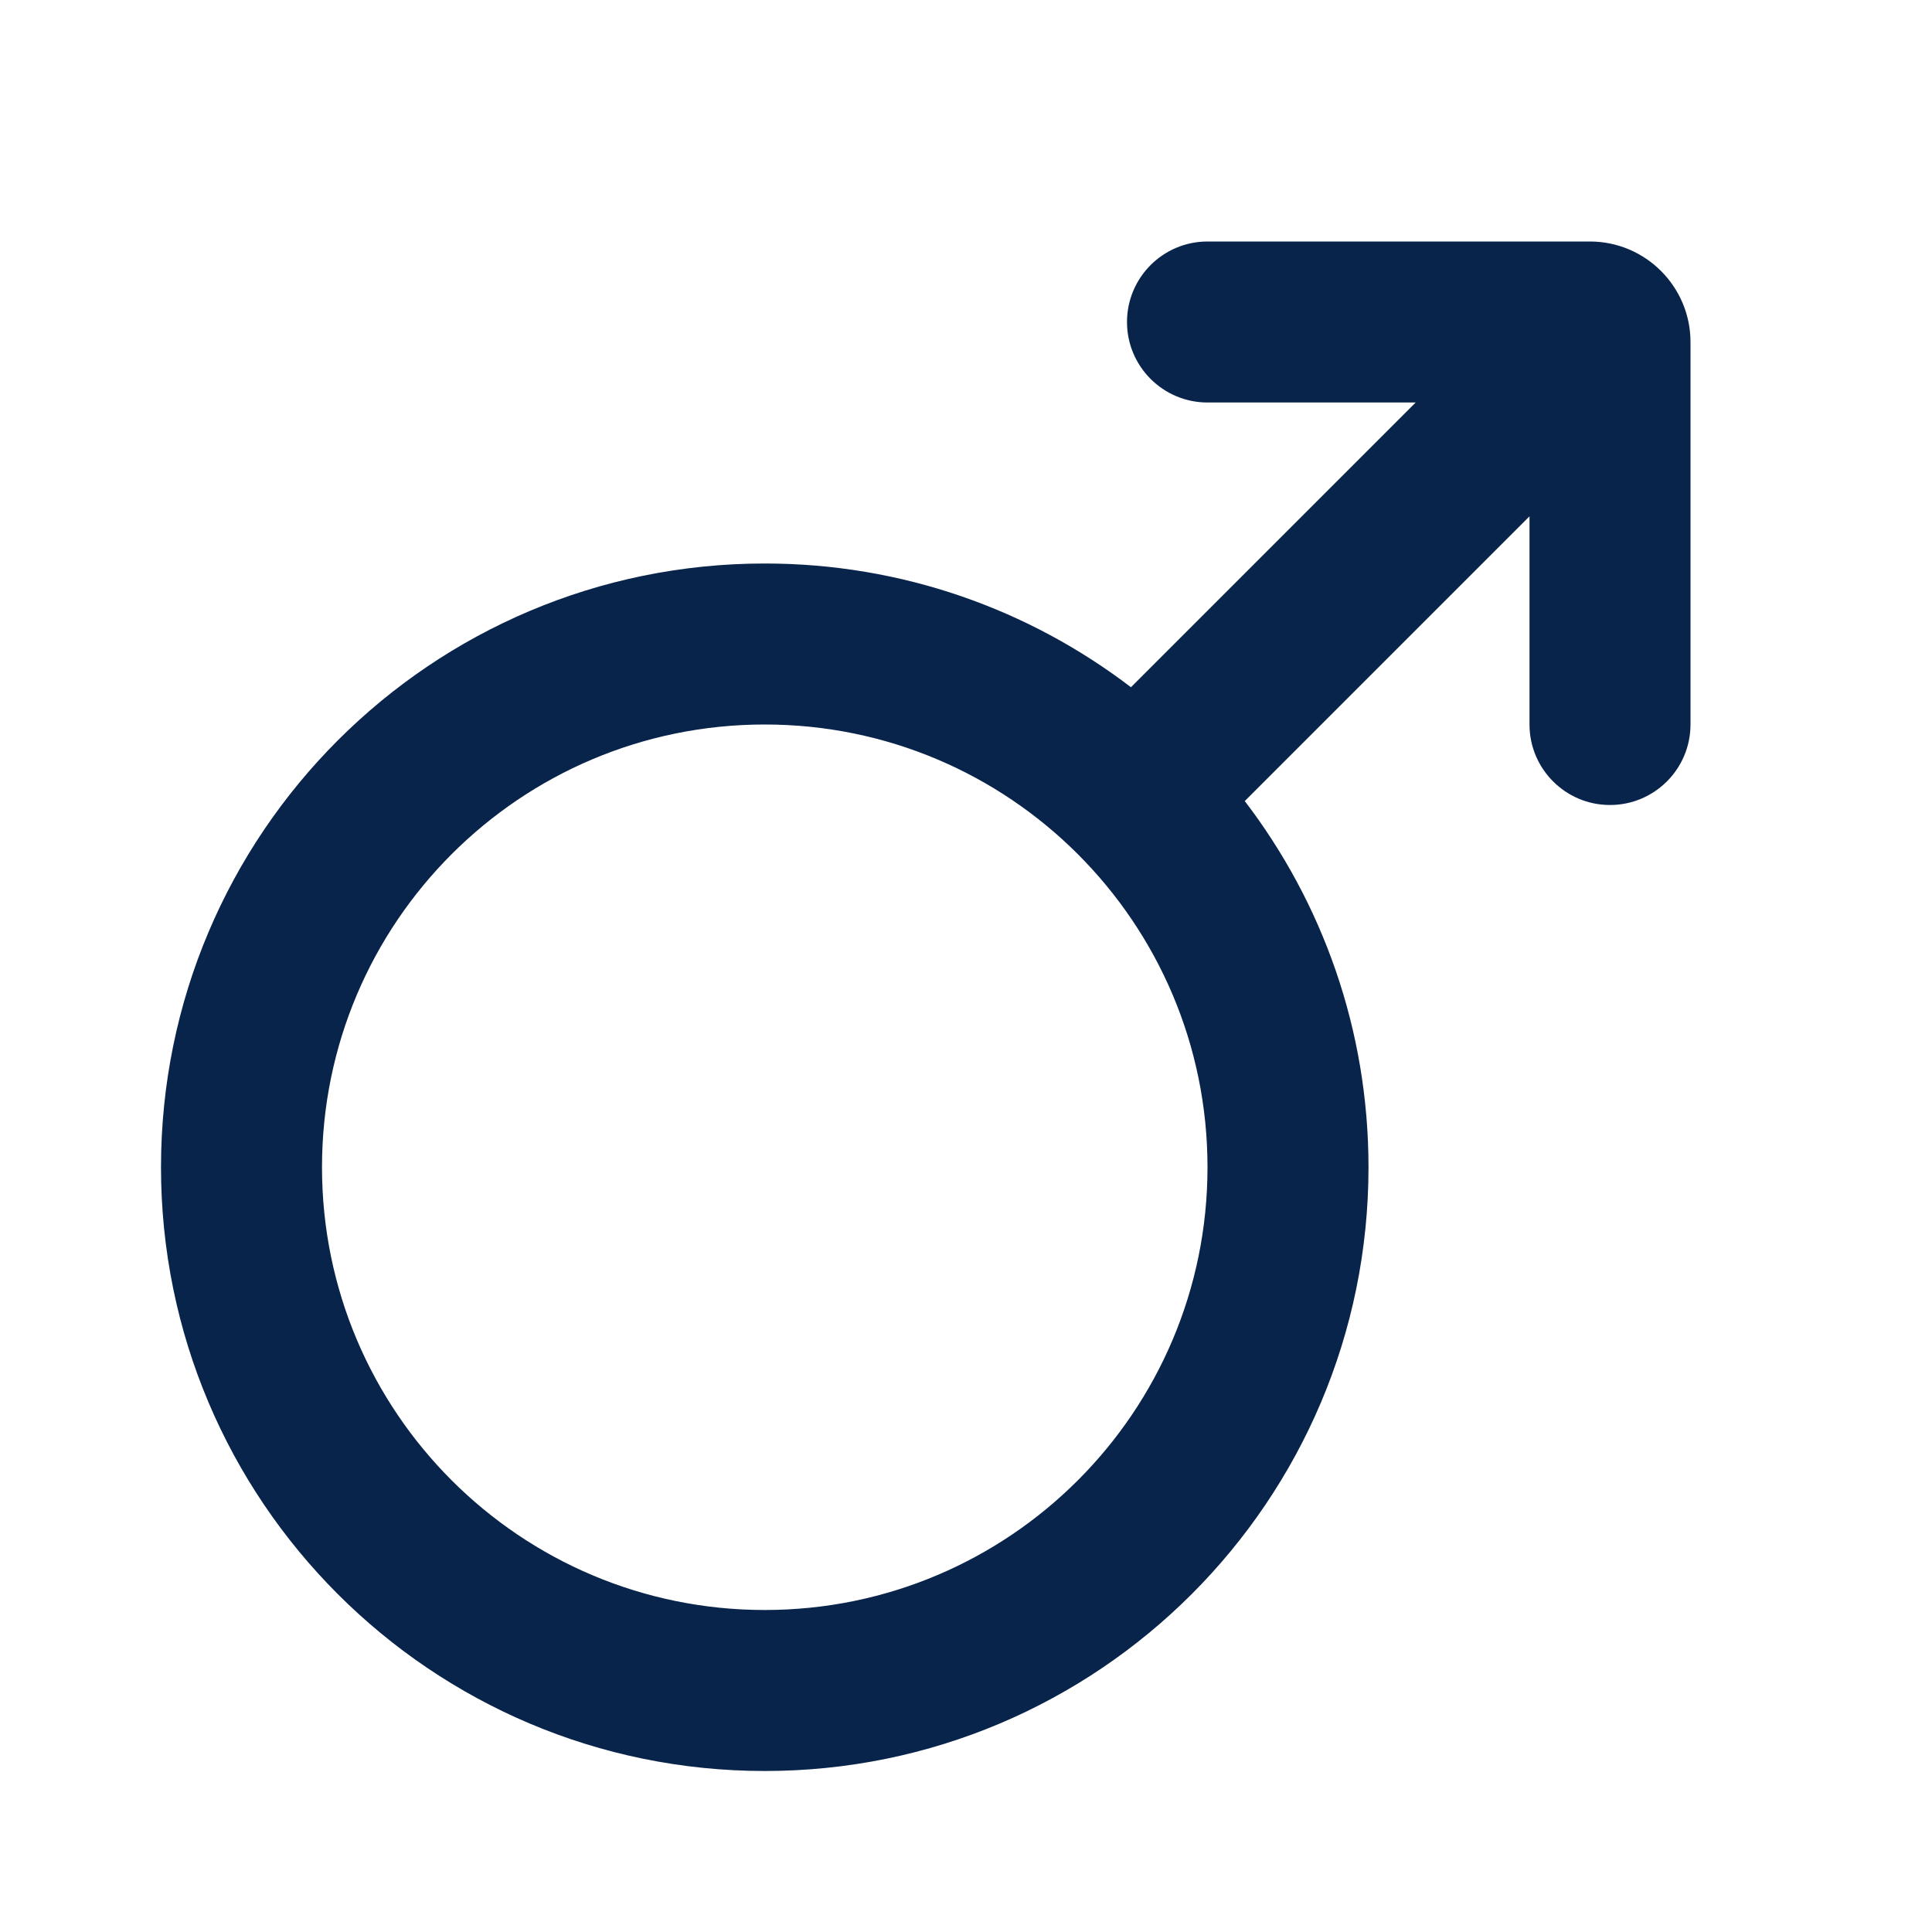 <?xml version="1.0" encoding="UTF-8"?>
<!-- Uploaded to: SVG Repo, www.svgrepo.com, Generator: SVG Repo Mixer Tools -->
<svg width="800px" height="800px" viewBox="0 0 24 24" version="1.1" xmlns="http://www.w3.org/2000/svg" xmlns:xlink="http://www.w3.org/1999/xlink">
    <title>male_line</title>
    <g id="页面-1" stroke="none" stroke-width="1" fill="none" fill-rule="evenodd">
        <g id="User" transform="translate(-48, 0)">
            <g id="male_line" transform="translate(48, 0)">
                <path d="M24,0 L24,24 L0,24 L0,0 L24,0 Z M12.593,23.258 L12.582,23.26 L12.511,23.295 L12.492,23.299 L12.492,23.299 L12.477,23.295 L12.406,23.26 C12.396,23.256 12.387,23.259 12.382,23.265 L12.378,23.276 L12.361,23.703 L12.366,23.723 L12.377,23.736 L12.48,23.81 L12.495,23.814 L12.495,23.814 L12.507,23.81 L12.611,23.736 L12.623,23.72 L12.623,23.72 L12.627,23.703 L12.61,23.276 C12.608,23.266 12.601,23.259 12.593,23.258 L12.593,23.258 Z M12.858,23.145 L12.845,23.147 L12.66,23.24 L12.65,23.25 L12.65,23.25 L12.647,23.261 L12.665,23.691 L12.67,23.703 L12.67,23.703 L12.678,23.71 L12.879,23.803 C12.891,23.807 12.902,23.803 12.908,23.795 L12.912,23.781 L12.878,23.167 C12.875,23.155 12.867,23.147 12.858,23.145 L12.858,23.145 Z M12.143,23.147 C12.133,23.142 12.122,23.145 12.116,23.153 L12.11,23.167 L12.076,23.781 C12.075,23.793 12.083,23.802 12.093,23.805 L12.108,23.803 L12.309,23.71 L12.319,23.702 L12.319,23.702 L12.323,23.691 L12.34,23.261 L12.337,23.249 L12.337,23.249 L12.328,23.24 L12.143,23.147 Z" id="MingCute" fill-rule="nonzero">
</path>
                <path d="M21,9 C21,9.552 20.552,10 20,10 C19.448,10 19,9.552 19,9 L19,6.414 L15.463,9.951 C16.427,11.213 17,12.789 17,14.5 C17,18.642 13.642,22 9.5,22 C5.358,22 2,18.642 2,14.5 C2,10.358 5.358,7 9.5,7 C11.21,7 12.787,7.573 14.049,8.537 L17.586,5 L15,5 C14.448,5 14,4.552 14,4 C14,3.448 14.448,3 15,3 L19.75,3 C20.44,3 21,3.56 21,4.25 L21,9 Z M9.5,9 C6.462,9 4,11.462 4,14.5 C4,17.538 6.462,20 9.5,20 C12.538,20 15,17.538 15,14.5 C15,11.462 12.538,9 9.5,9 Z" id="形状" fill="#09244B">
</path>
            </g>
        </g>
    </g>
</svg>